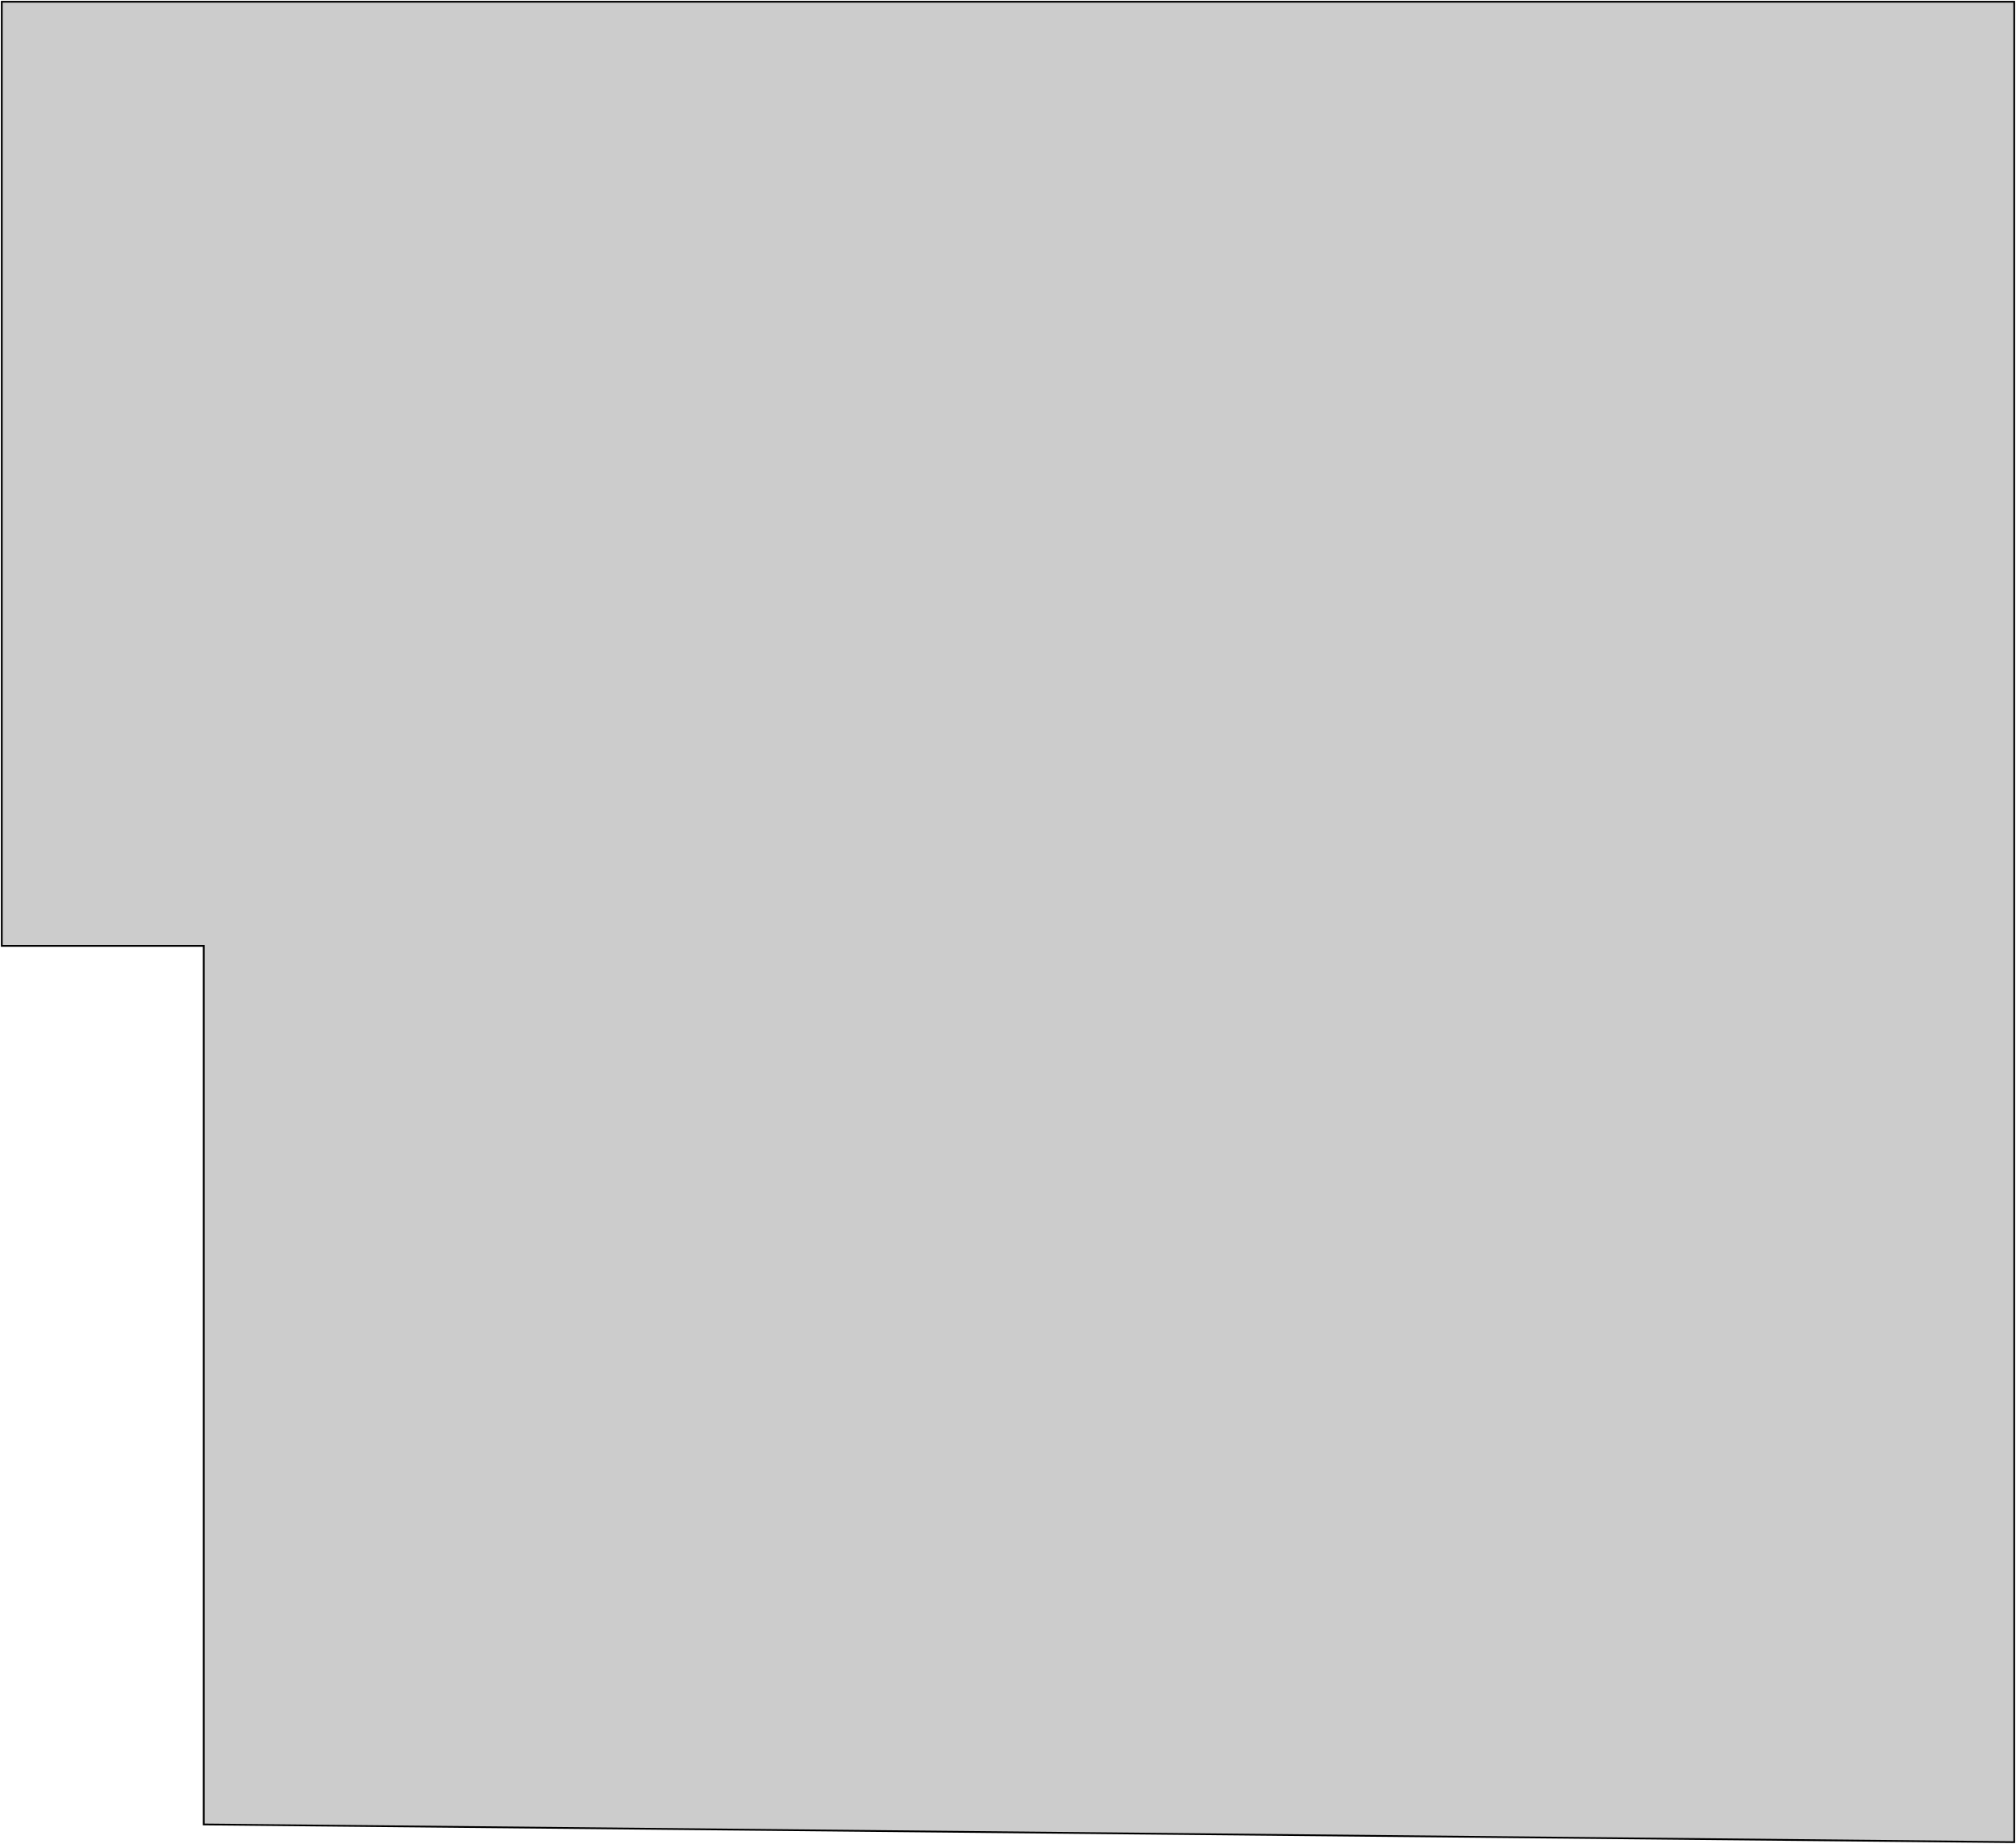 <?xml version="1.0" encoding="UTF-8"?> <svg xmlns="http://www.w3.org/2000/svg" width="1138" height="1041" viewBox="0 0 1138 1041" fill="none"><path d="M904.849 1H1137V241.859V623.37V888V1040L115 1030V534H1V1H287.446H904.849Z" fill="black" fill-opacity="0.2" stroke="black"></path></svg> 